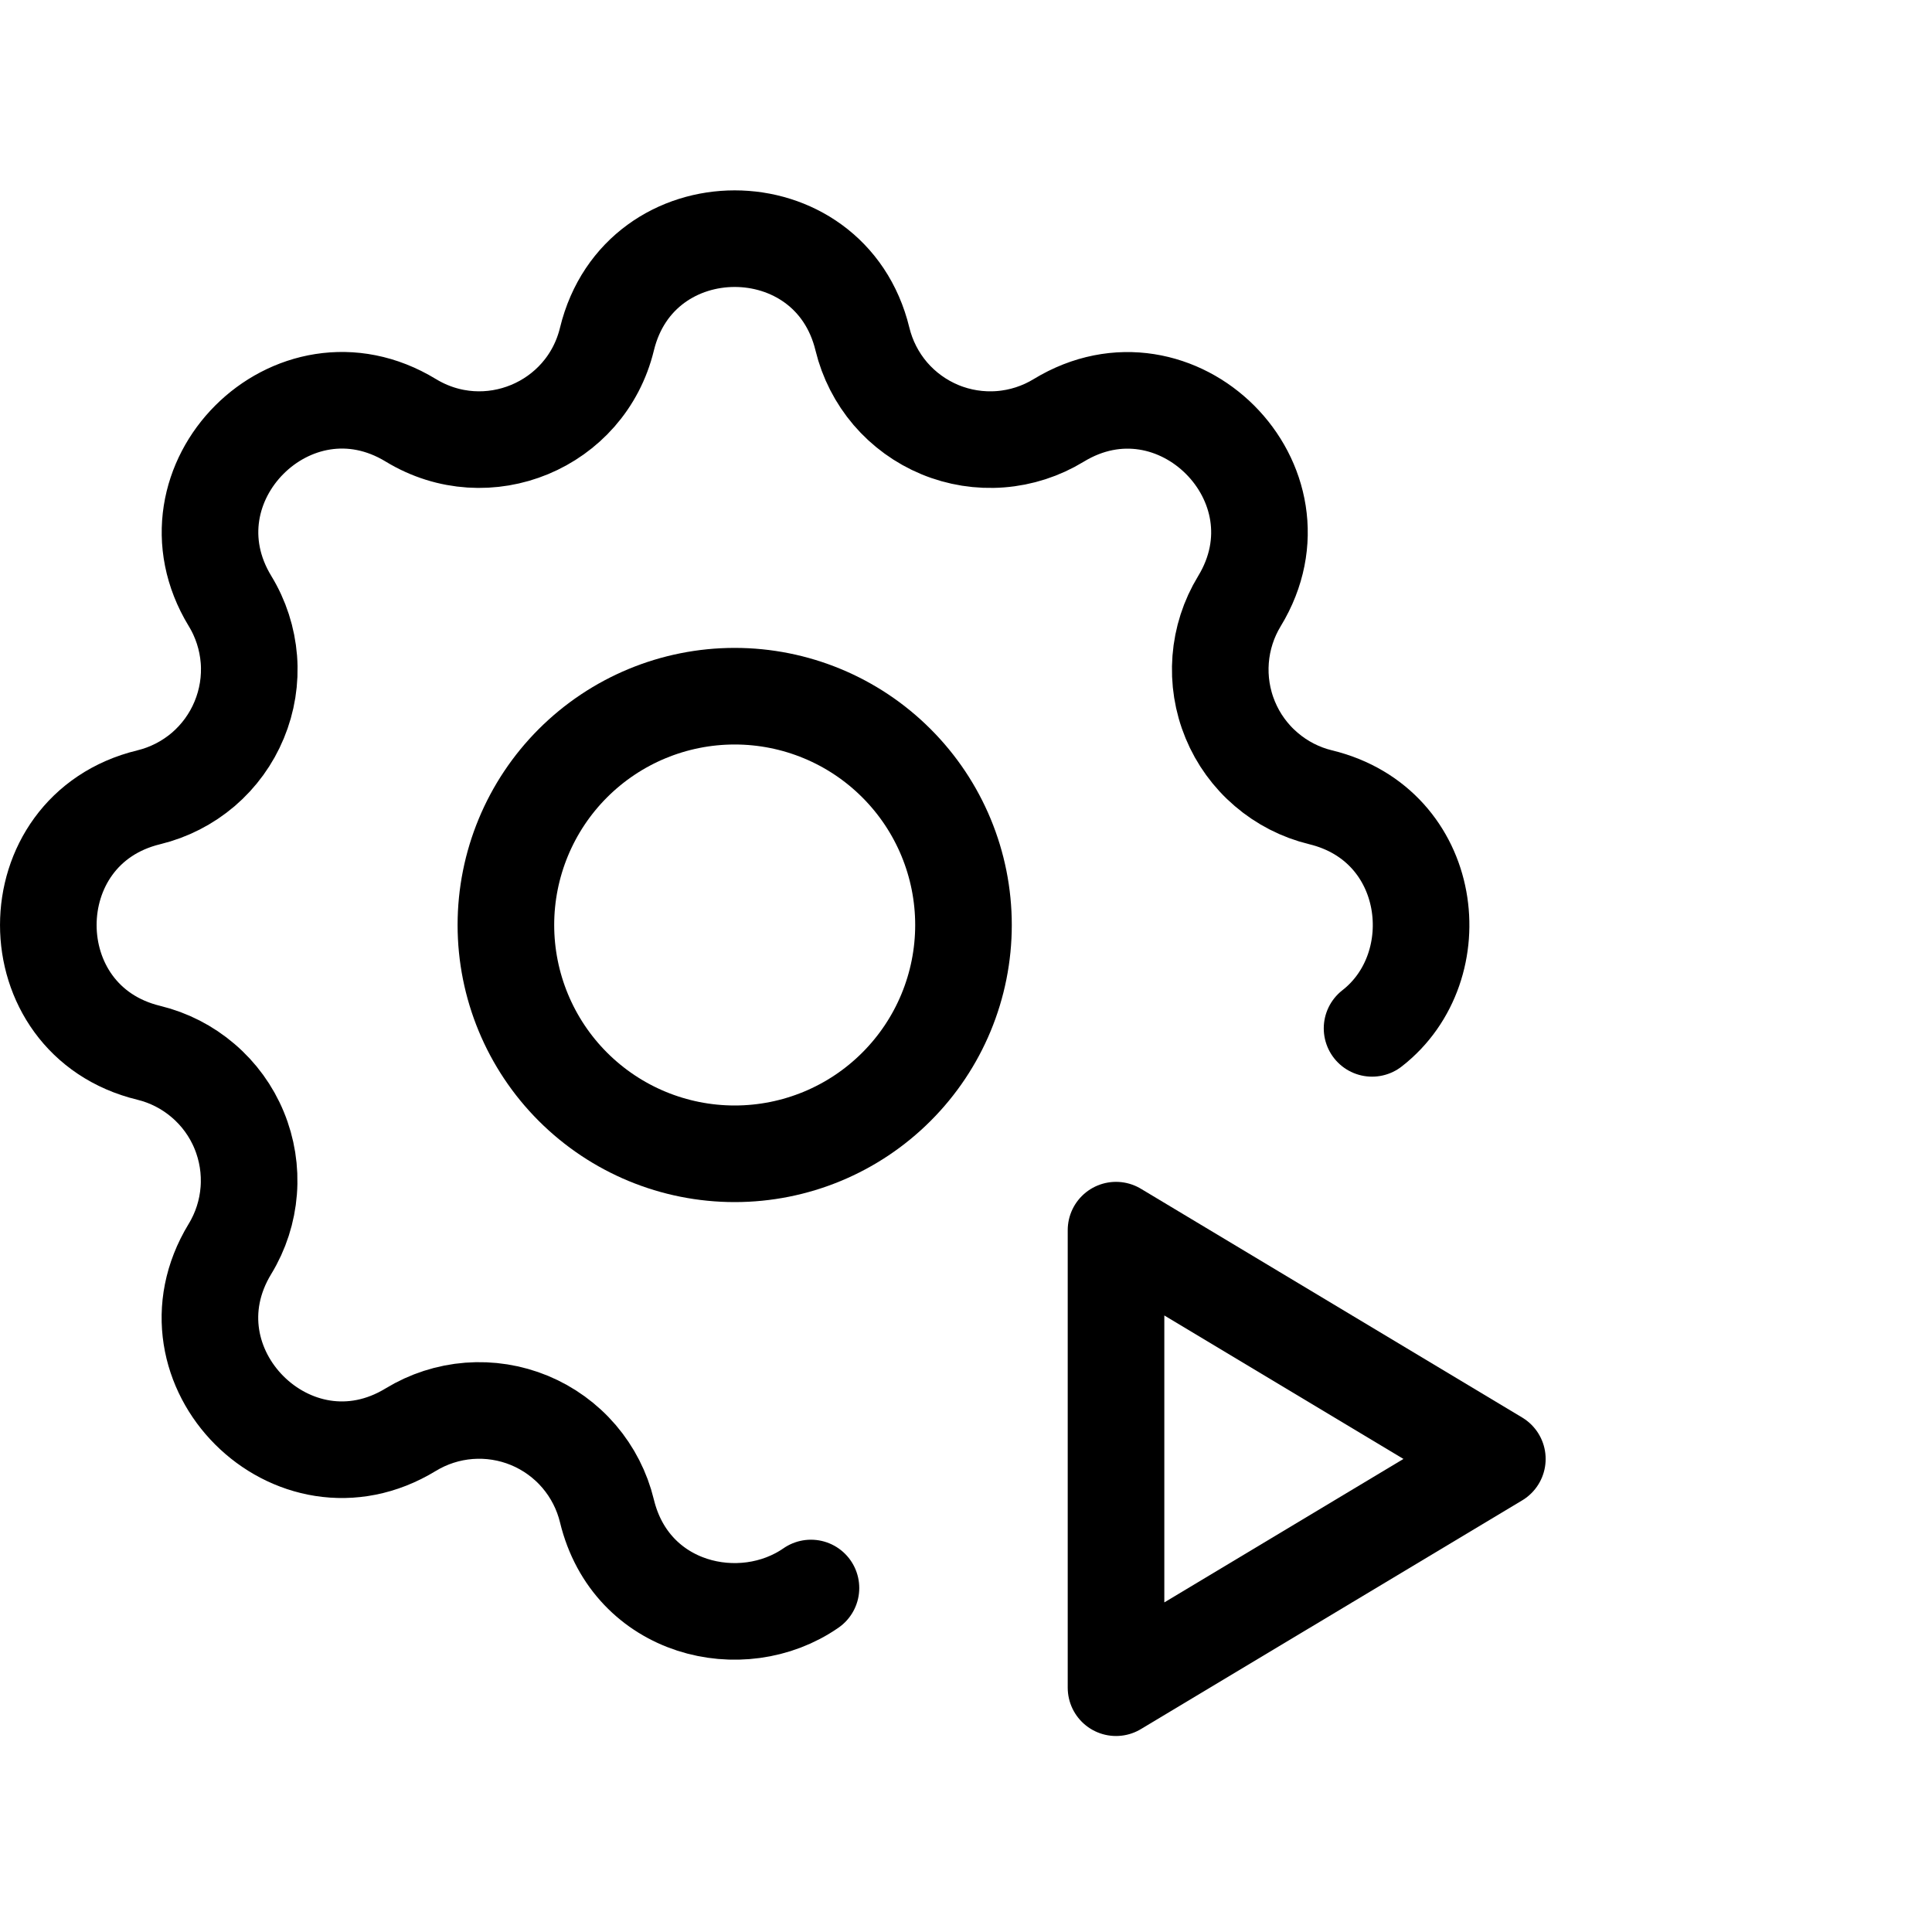 <svg viewBox="0 0 40 40" fill="none" xmlns="http://www.w3.org/2000/svg">
<g clip-path="url(#clip0_30_1492)">
<path d="M16.79 32.878C15.361 33.869 13.064 33.339 12.566 31.283C12.465 30.866 12.267 30.48 11.989 30.154C11.71 29.828 11.358 29.573 10.963 29.409C10.566 29.245 10.137 29.177 9.71 29.21C9.283 29.243 8.869 29.377 8.503 29.6C6.067 31.084 3.277 28.296 4.761 25.858C4.984 25.492 5.117 25.079 5.15 24.652C5.183 24.225 5.115 23.796 4.951 23.4C4.788 23.005 4.533 22.653 4.207 22.375C3.882 22.096 3.496 21.898 3.08 21.797C0.307 21.124 0.307 17.18 3.08 16.507C3.496 16.406 3.883 16.208 4.209 15.93C4.534 15.651 4.789 15.3 4.953 14.903C5.117 14.508 5.186 14.079 5.153 13.651C5.119 13.224 4.986 12.81 4.763 12.445C3.279 10.008 6.067 7.218 8.505 8.702C10.084 9.662 12.13 8.813 12.566 7.021C13.239 4.248 17.183 4.248 17.856 7.021C17.957 7.437 18.155 7.824 18.433 8.15C18.712 8.475 19.064 8.731 19.46 8.895C19.855 9.059 20.285 9.127 20.712 9.094C21.139 9.061 21.553 8.927 21.919 8.704C24.355 7.22 27.145 10.008 25.661 12.446C25.438 12.812 25.305 13.225 25.272 13.652C25.239 14.079 25.307 14.508 25.471 14.904C25.634 15.299 25.889 15.651 26.215 15.929C26.54 16.208 26.926 16.406 27.343 16.507C29.698 17.079 30.052 20.011 28.407 21.291" stroke="currentColor" stroke-width="2" stroke-linecap="round" stroke-linejoin="round"/>
<path d="M10.474 19.151C10.474 20.407 10.973 21.612 11.861 22.5C12.75 23.389 13.954 23.888 15.211 23.888C16.467 23.888 17.672 23.389 18.56 22.5C19.449 21.612 19.948 20.407 19.948 19.151C19.948 17.895 19.449 16.69 18.56 15.802C17.672 14.913 16.467 14.414 15.211 14.414C13.954 14.414 12.75 14.913 11.861 15.802C10.973 16.69 10.474 17.895 10.474 19.151Z" stroke="currentColor" stroke-width="2" stroke-linecap="round" stroke-linejoin="round"/>
<path d="M23.106 34.942L31.001 30.206L23.106 25.469V34.942Z" stroke="currentColor" stroke-width="2" stroke-linecap="round" stroke-linejoin="round"/>
</g>
<defs>
<clipPath id="clip0_30_1492">
<rect width="40" height="40" fill="currentColor"/>
</clipPath>
</defs>
</svg>